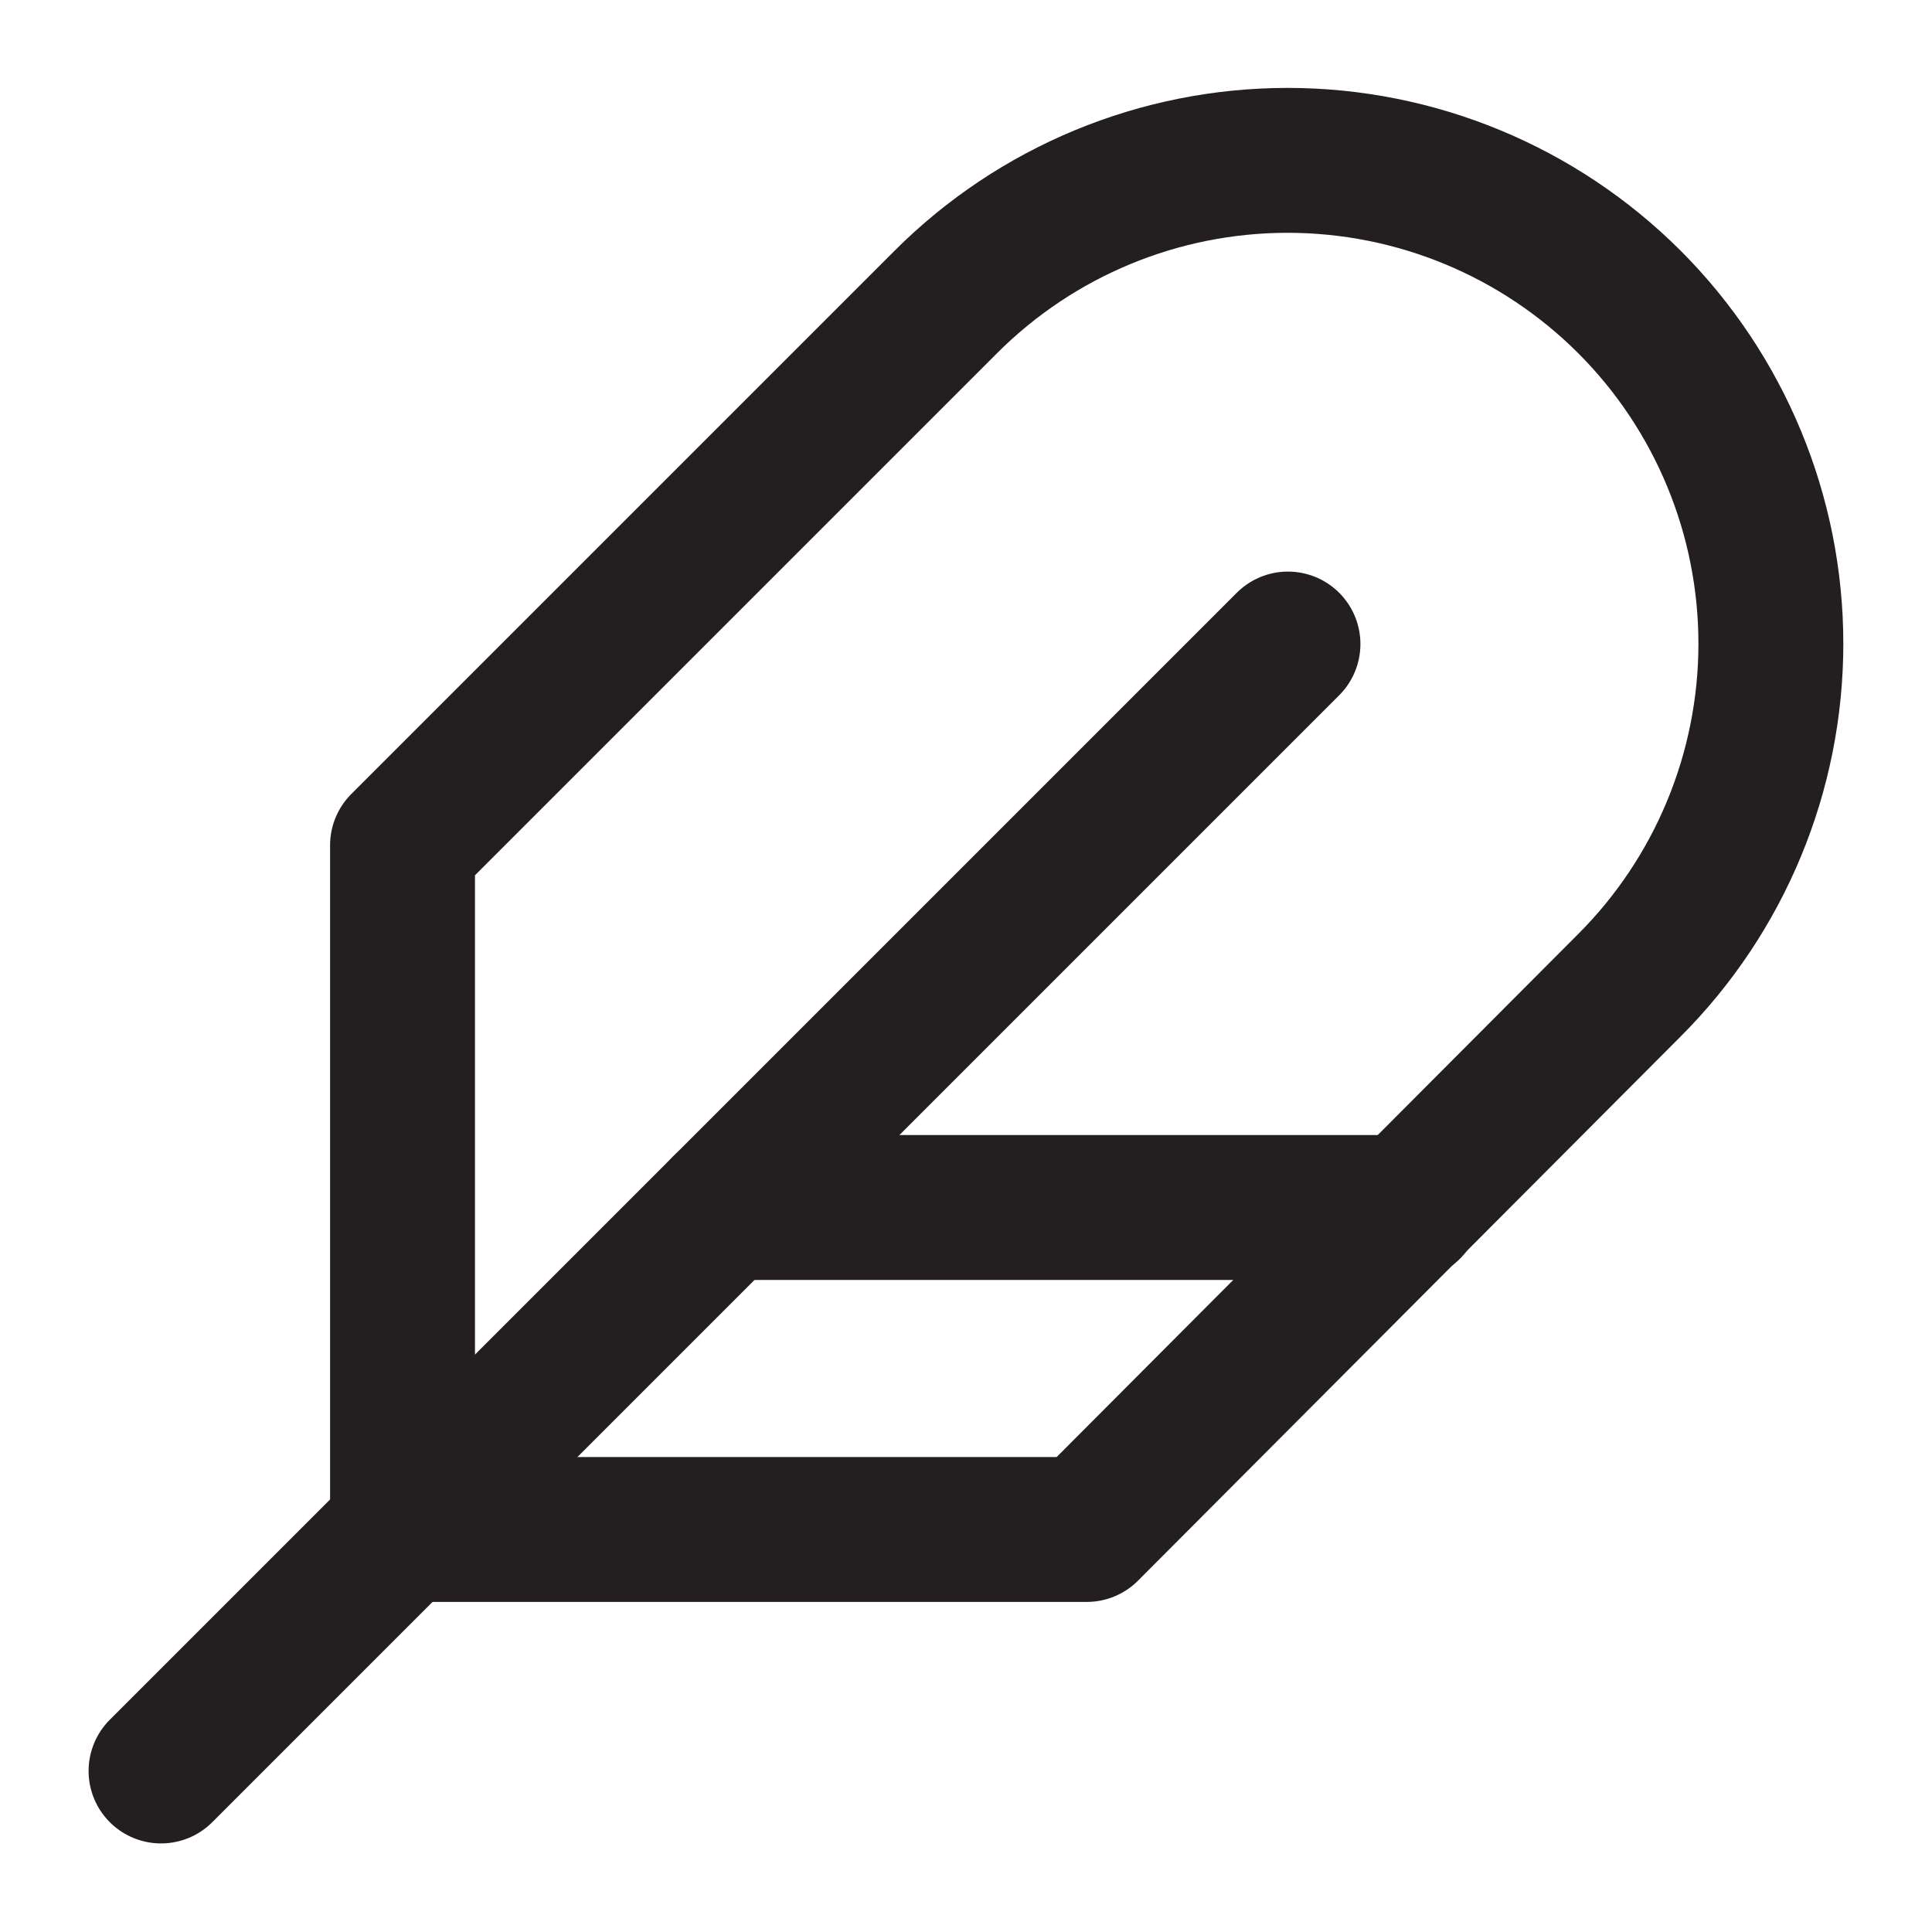 <svg width="20" height="20" viewBox="0 0 20 20" fill="none" xmlns="http://www.w3.org/2000/svg">
<path d="M16.867 10.2C17.805 9.262 18.332 7.989 18.332 6.663C18.332 5.336 17.805 4.063 16.867 3.125C15.928 2.187 14.656 1.66 13.329 1.66C12.002 1.66 10.73 2.187 9.792 3.125L4.167 8.75V15.833H11.25L16.867 10.2Z" stroke="#231F20" stroke-width="1.5" stroke-linecap="round" stroke-linejoin="round"/>
<path d="M13.333 6.667L1.667 18.333" stroke="#231F20" stroke-width="1.5" stroke-linecap="round" stroke-linejoin="round"/>
<path d="M14.583 12.5H7.5" stroke="#231F20" stroke-width="1.5" stroke-linecap="round" stroke-linejoin="round"/>
</svg>
